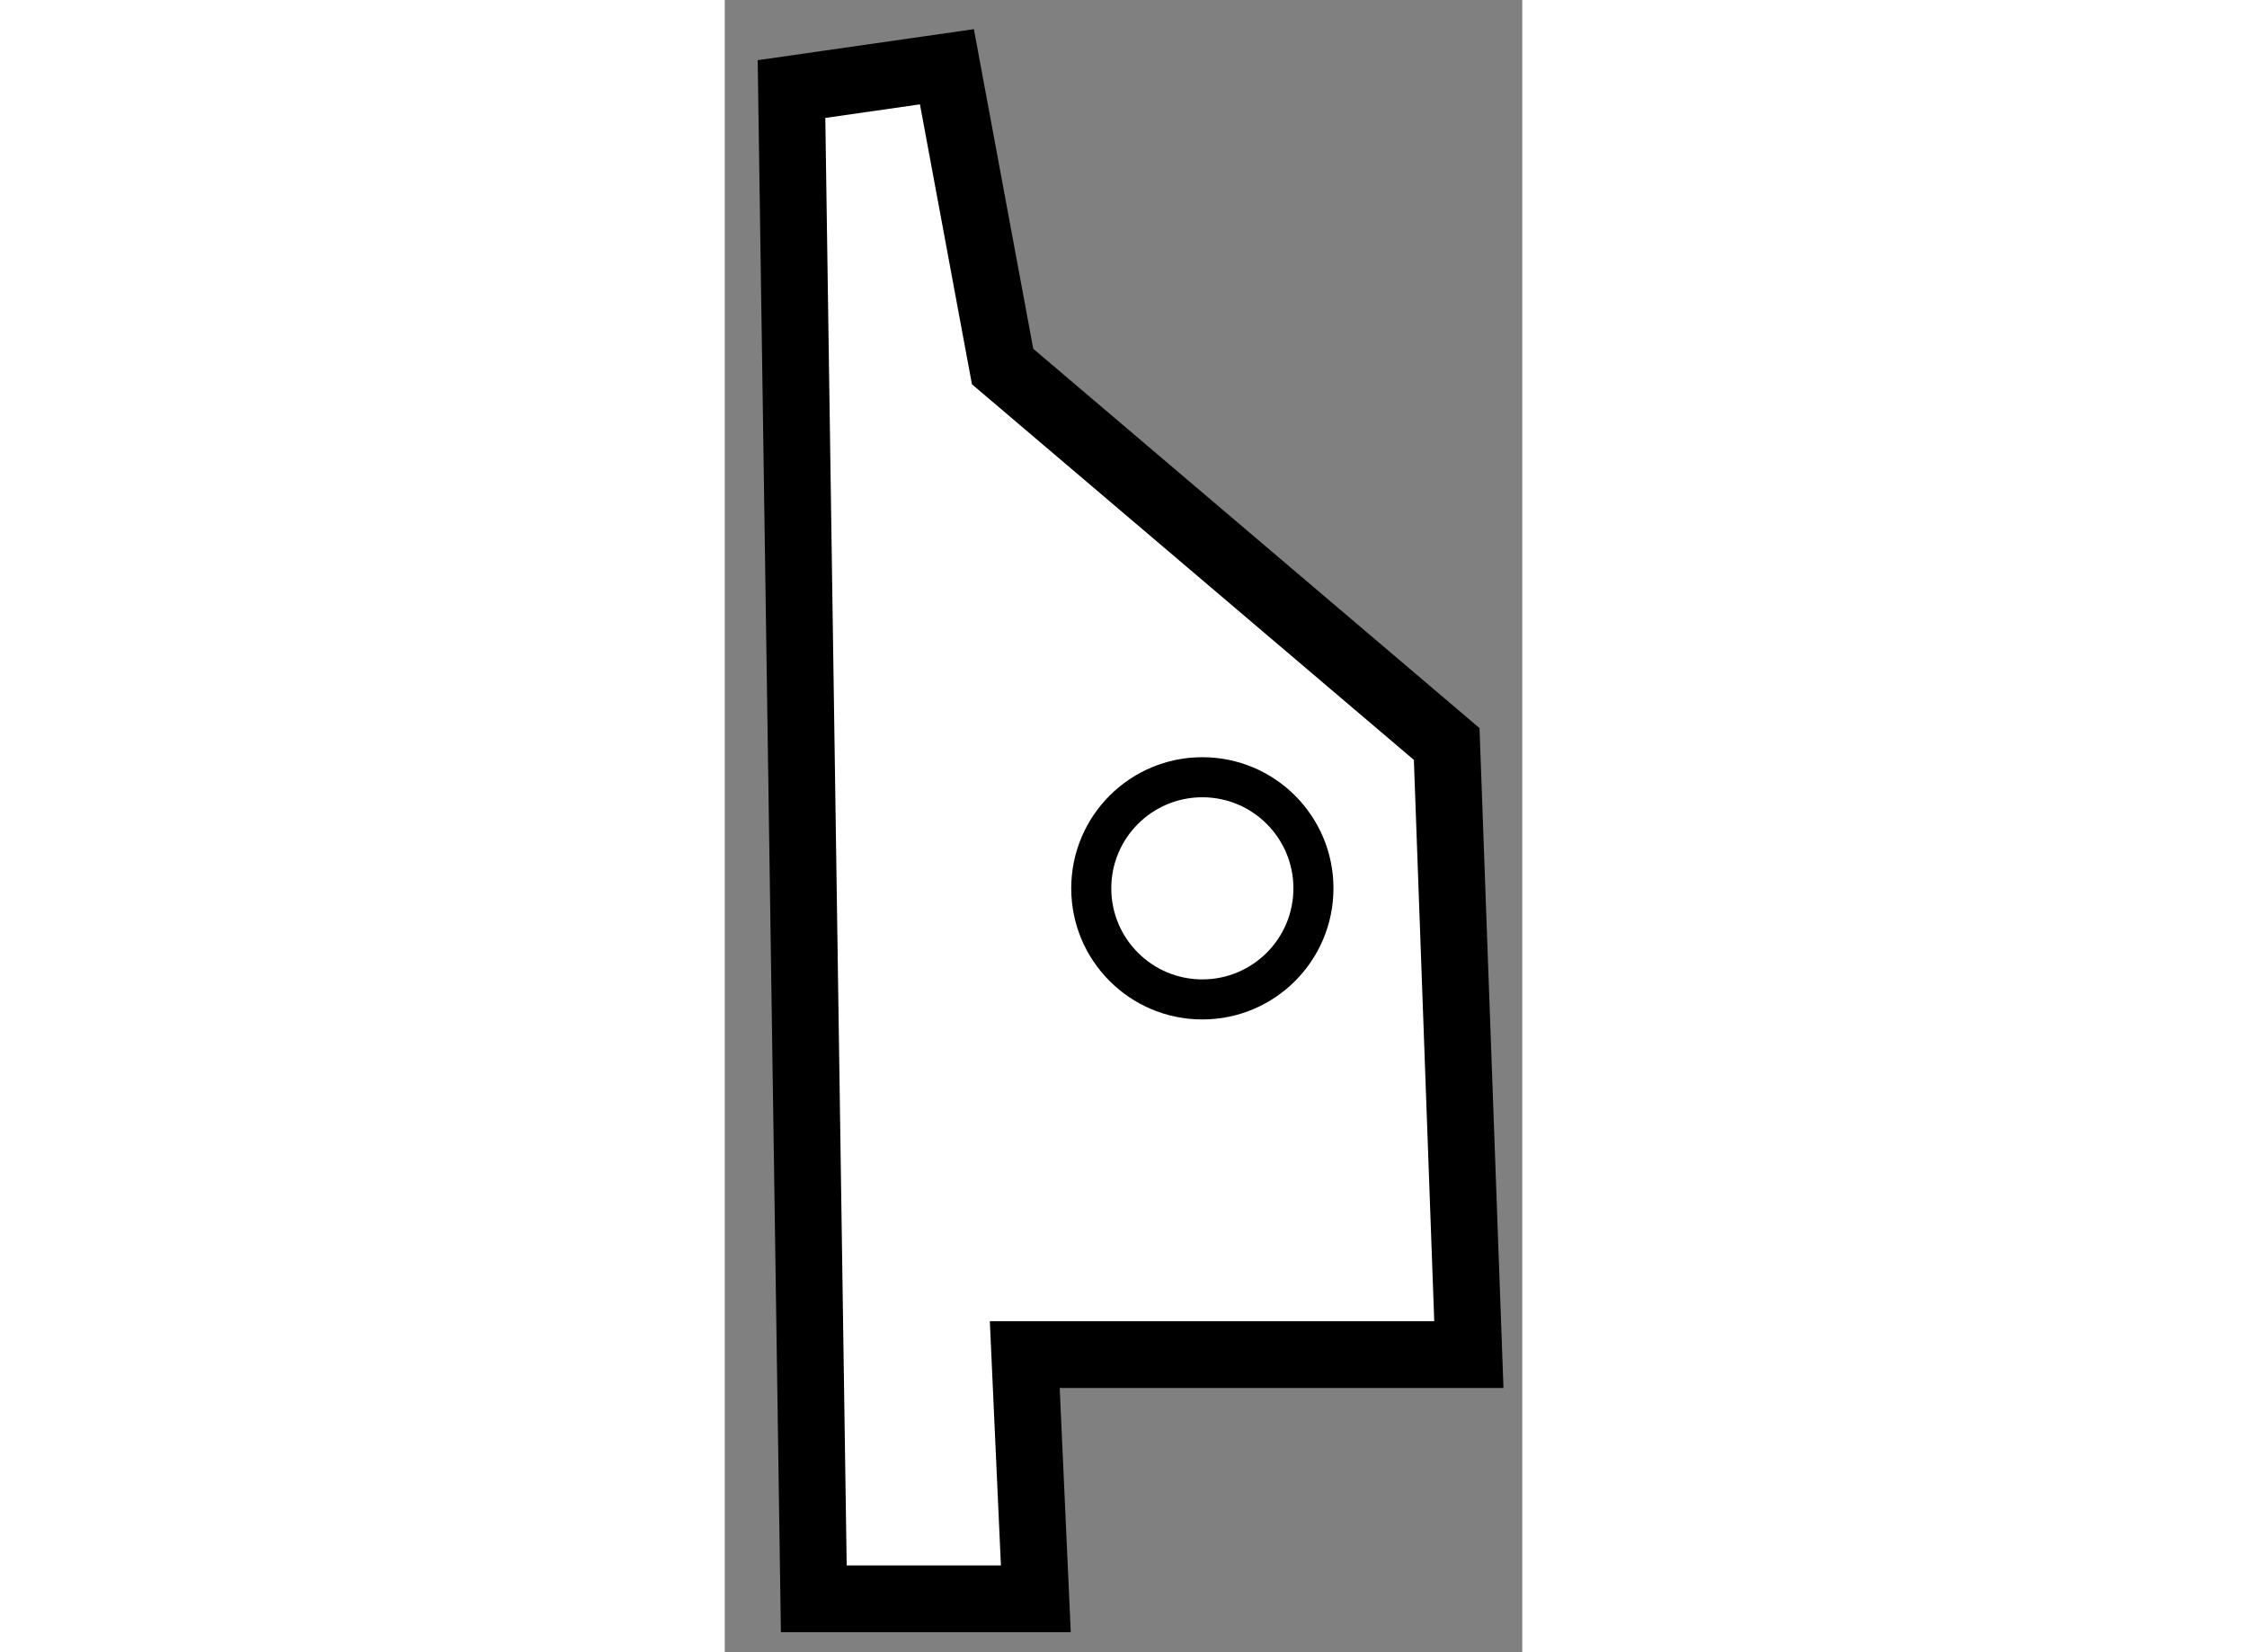 <?xml version="1.0" encoding="utf-8"?>
<!-- Generator: Adobe Illustrator 15.1.0, SVG Export Plug-In . SVG Version: 6.00 Build 0)  -->
<!DOCTYPE svg PUBLIC "-//W3C//DTD SVG 1.1//EN" "http://www.w3.org/Graphics/SVG/1.1/DTD/svg11.dtd">
<svg version="1.1" xmlns="http://www.w3.org/2000/svg" xmlns:xlink="http://www.w3.org/1999/xlink" x="0px" y="0px" width="244.8px"
	 height="180px" viewBox="225.815 77.083 5.973 12.374" enable-background="new 0 0 244.8 180" xml:space="preserve">
	
<rect x="225.815" y="77.083" width="5.973" height="12.374" fill="#808080" stroke="none"/>
	
<g><polygon fill="#FFFFFF" stroke="#000000" stroke-width="0.5" points="226.315,77.75 226.482,89.057 228.145,89.057 
				228.062,87.228 231.388,87.228 231.222,82.655 227.896,79.828 227.479,77.583 		"></polygon><circle fill="none" stroke="#000000" stroke-width="0.3" cx="229.392" cy="83.736" r="0.832"></circle></g>


</svg>